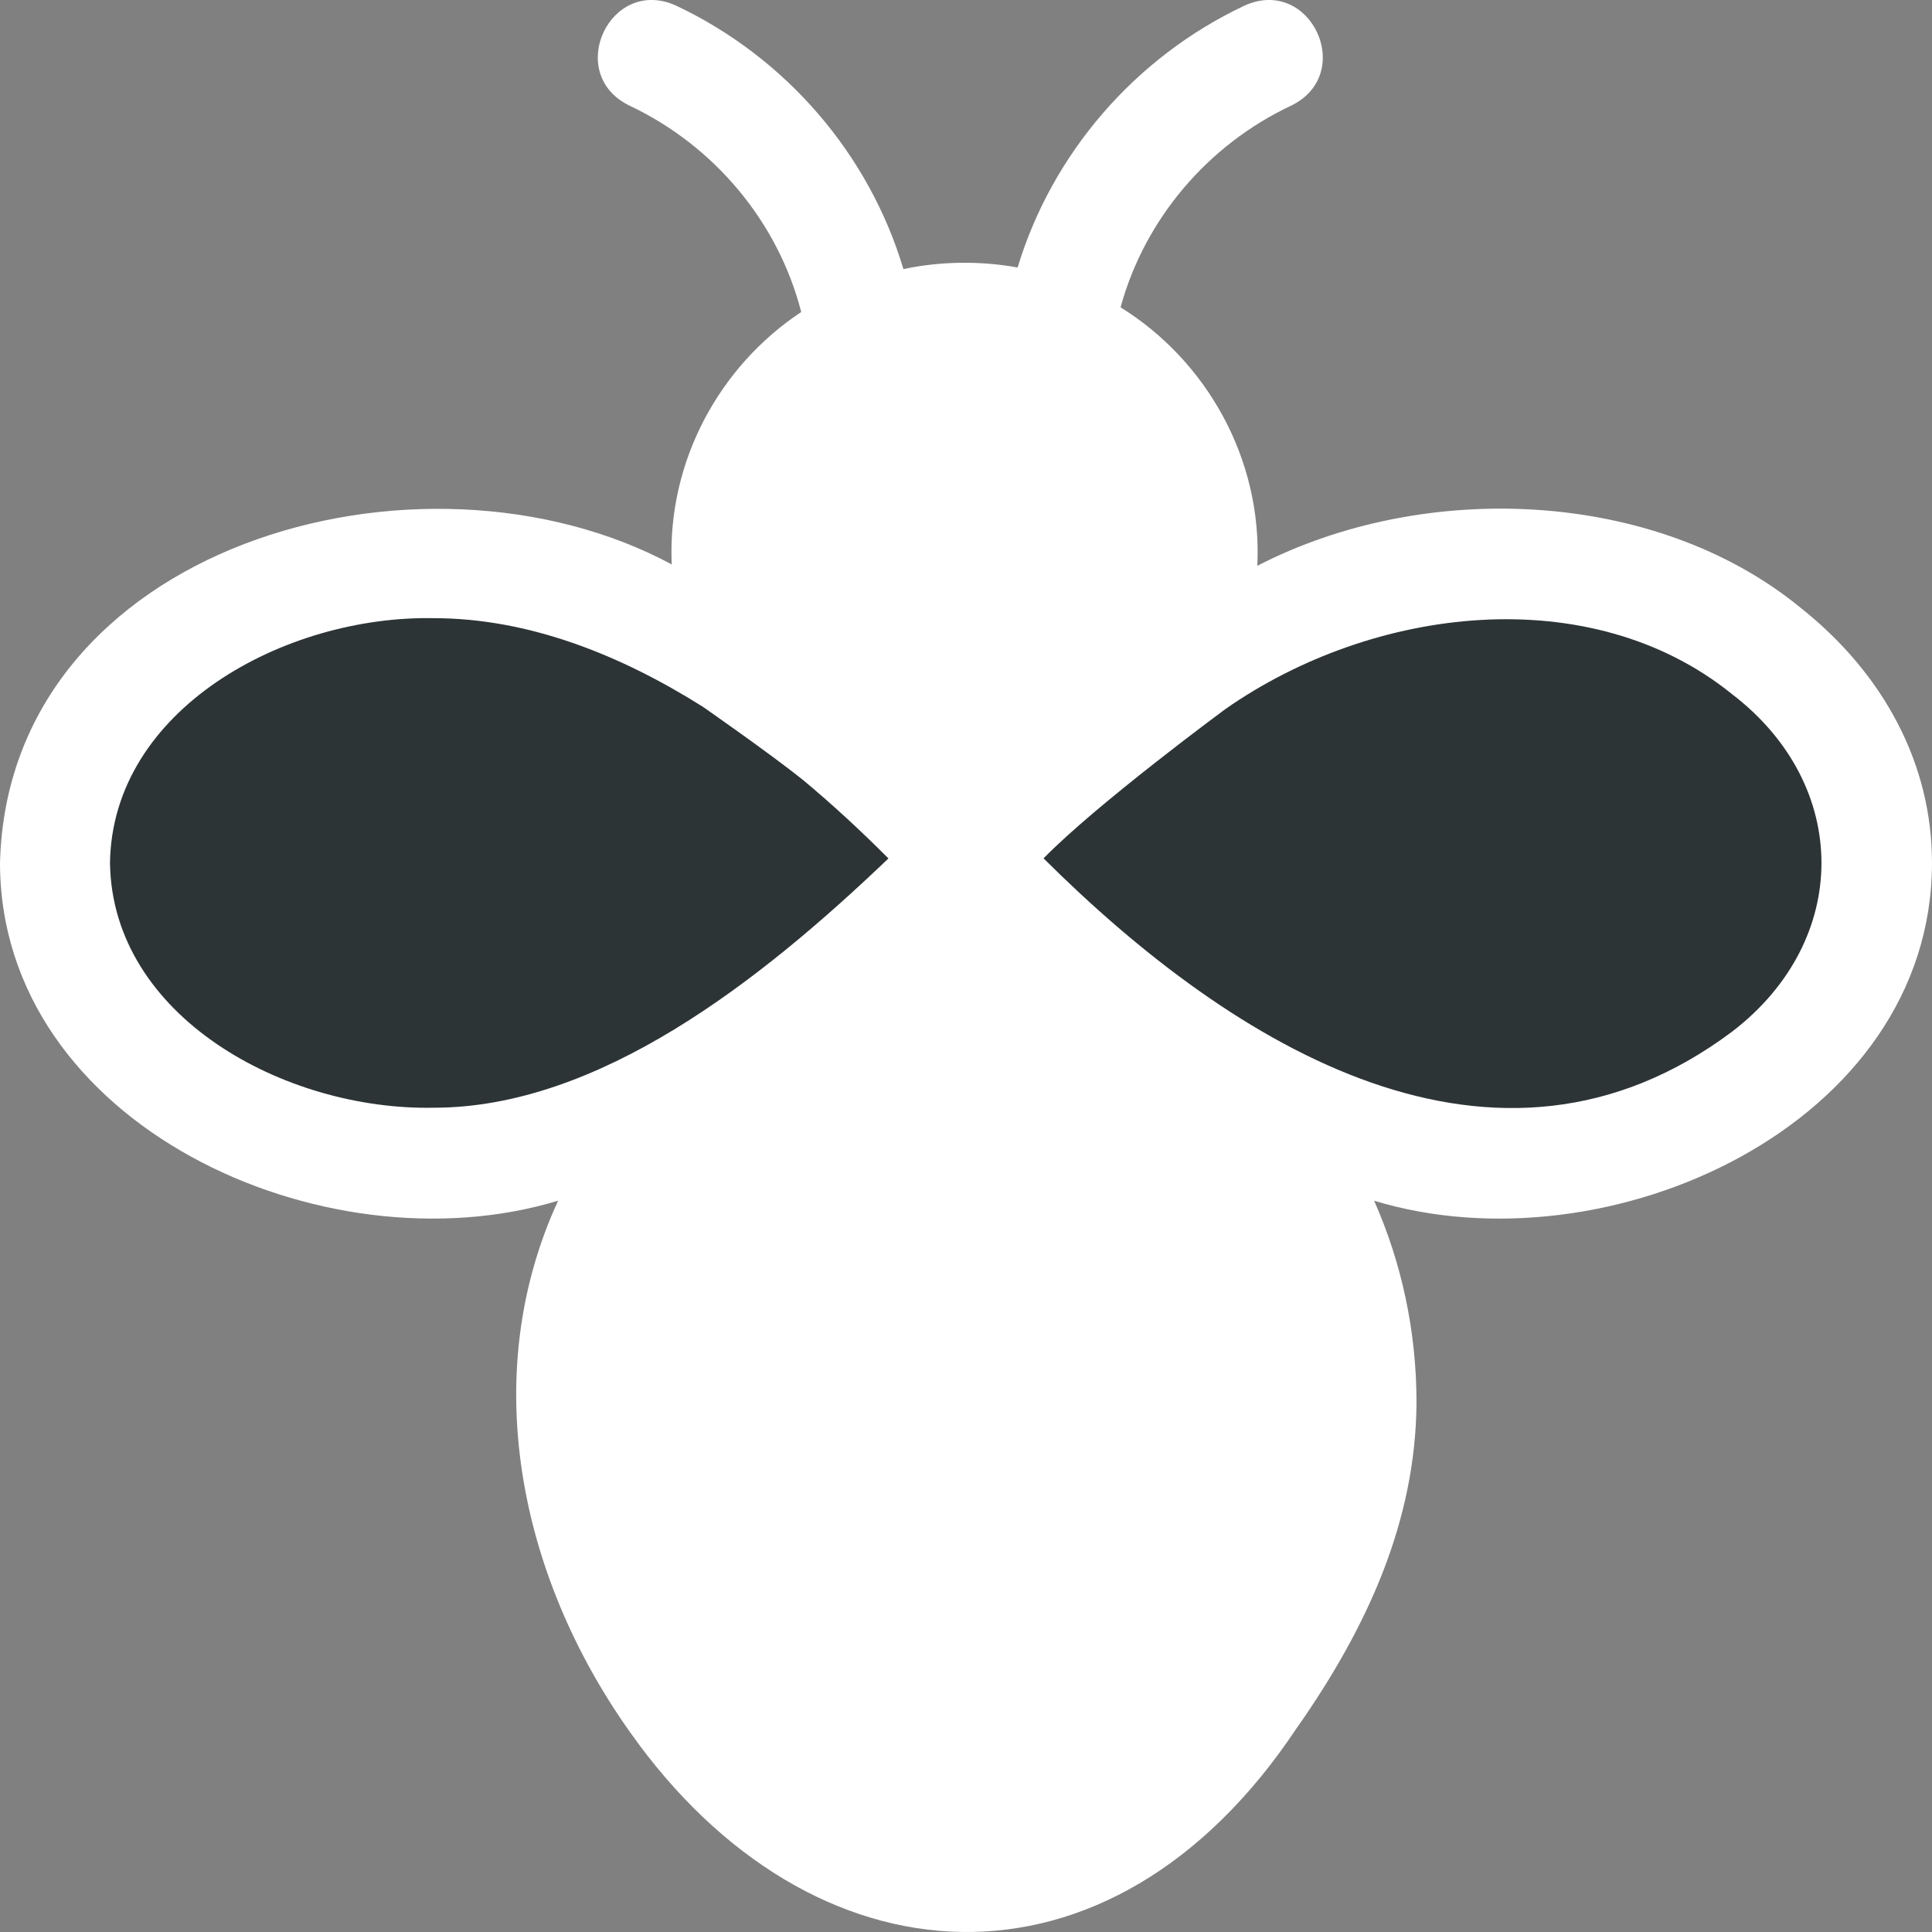 <svg width="28" height="28" viewBox="0 0 28 28" fill="none" xmlns="http://www.w3.org/2000/svg">
<rect x="0" y="0" width="28" height="28" fill="#808080" stroke="none"/>
<g clip-path="url(#clip0_596_35)">
<path d="M26.089 8.803C23.996 7.092 20.652 6.945 18.222 8.2C18.297 6.65 17.484 5.225 16.24 4.454C16.588 3.183 17.497 2.102 18.716 1.529C19.656 1.067 18.995 -0.35 18.039 0.08C16.449 0.829 15.248 2.225 14.748 3.877C14.213 3.778 13.623 3.786 13.093 3.9C12.597 2.238 11.393 0.833 9.795 0.08C8.84 -0.35 8.178 1.066 9.119 1.529C10.358 2.113 11.278 3.222 11.612 4.522C10.433 5.302 9.669 6.68 9.735 8.18C6.087 6.218 0.117 7.908 0 12.505C0.003 16.299 4.687 18.435 8.089 17.401C6.929 19.914 7.513 22.826 9.129 25.101C9.129 25.101 9.129 25.101 9.129 25.101C11.759 28.827 16.088 29.125 18.797 25.038C18.797 25.038 18.798 25.038 18.798 25.038C19.829 23.568 20.516 22.034 20.529 20.337C20.531 19.29 20.31 18.294 19.915 17.402C23.316 18.434 27.998 16.297 28 12.505C28 11.094 27.321 9.779 26.089 8.803Z" fill="white"/>
<path d="M13.979 5.406C16.008 5.415 17.126 7.422 16.422 9.25C15.542 9.871 14.782 10.522 14.006 11.273C13.2 10.488 12.421 9.844 11.524 9.213C10.83 7.412 11.985 5.402 13.979 5.406Z" fill="white"/>
<path d="M18.725 18.789C15.793 17.367 12.21 17.368 9.278 18.789C10.721 13.787 17.285 13.791 18.725 18.789Z" fill="white"/>
<path d="M14.106 26.414C12.968 26.414 11.739 25.764 10.84 24.717C10.843 24.715 10.846 24.712 10.849 24.709C12.193 23.461 14.271 23.123 15.932 23.904C15.933 23.904 15.933 23.904 15.934 23.904C16.352 24.096 16.742 24.349 17.09 24.651C16.133 25.822 15.131 26.414 14.106 26.414Z" fill="white"/>
<path d="M18.597 22.096C18.449 22.497 18.25 22.91 18.003 23.333C15.741 21.395 12.184 21.426 9.944 23.383C9.484 22.544 9.162 21.65 9.086 20.737C11.987 18.849 16.015 18.849 18.917 20.736C18.875 21.176 18.768 21.632 18.597 22.096Z" fill="white"/>
<path d="M6.285 16.054C4.127 16.096 1.625 14.733 1.594 12.506C1.626 10.279 4.126 8.918 6.285 8.959C7.656 8.959 8.986 9.487 10.186 10.243C10.186 10.243 11.158 10.919 11.633 11.3C12.078 11.67 12.494 12.058 12.876 12.441C11.01 14.226 8.673 16.054 6.285 16.054Z" fill="#2D3436"/>
<path d="M25.102 14.952C21.688 17.508 17.898 15.201 15.124 12.44C15.887 11.657 17.757 10.278 17.757 10.278C19.901 8.778 23.052 8.402 25.102 10.06C26.83 11.382 26.83 13.63 25.102 14.952Z" fill="#2D3436"/>
</g>
<defs>
<clipPath id="clip0_596_35">
<rect width="28" height="28" fill="white"/>
</clipPath>
</defs>
</svg>
